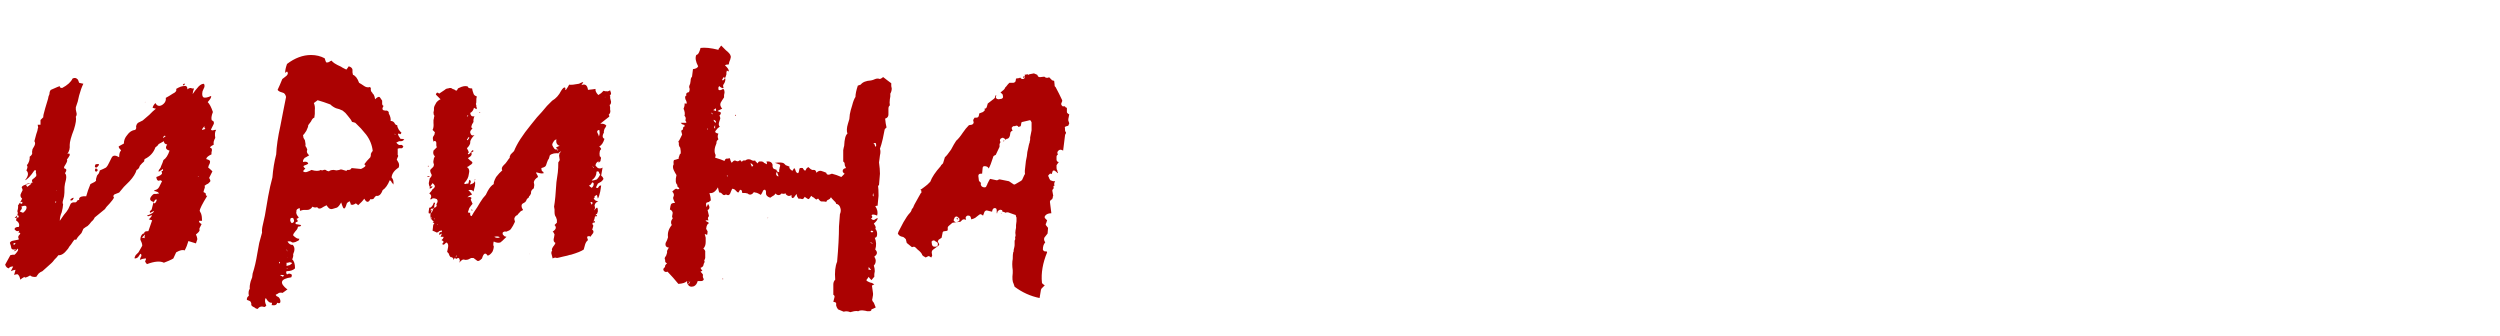 <?xml version="1.0" encoding="UTF-8"?> <svg xmlns="http://www.w3.org/2000/svg" width="350" height="47" viewBox="0 0 350 47" fill="none"><g clip-path="url(#clip0_6074_6)"><path d="M27.431 34.076L26.376 33.747C26.244 34.23 26.068 34.67 25.849 35.065C25.585 34.934 25.189 35.021 24.662 35.329L24.266 36.186C24.134 36.274 23.914 36.384 23.607 36.516C23.299 36.648 23.079 36.736 22.947 36.78C22.42 36.516 21.628 36.582 20.573 36.978C20.442 36.846 20.354 36.714 20.31 36.582C20.485 36.274 20.485 36.142 20.31 36.186L19.914 36.252L19.584 36.384L19.65 36.12L19.782 35.857C19.826 35.681 19.782 35.571 19.65 35.527L19.518 35.725L19.387 35.923C19.255 36.098 19.079 36.186 18.859 36.186C18.815 36.098 18.859 35.945 18.991 35.725L19.189 35.527L19.387 35.329C19.474 35.153 19.65 34.846 19.914 34.406C19.914 34.274 19.892 34.142 19.848 34.01L19.65 33.549C19.65 33.153 19.782 32.867 20.046 32.691H20.178V32.626C20.178 32.582 20.222 32.516 20.31 32.428C20.398 32.384 20.551 32.362 20.771 32.362C20.903 31.966 21.079 31.461 21.299 30.845L21.101 30.779L20.837 30.713C21.189 30.362 21.321 30.164 21.233 30.12L21.035 30.186L20.837 30.252C20.749 30.296 20.661 30.274 20.573 30.186L20.903 30.054L21.167 29.922C21.387 29.834 21.518 29.702 21.562 29.526L21.035 29.79C20.947 29.702 20.947 29.614 21.035 29.526L21.233 29.329L21.365 28.801L21.497 28.273C20.881 28.098 20.859 27.746 21.431 27.218L21.562 27.152C21.65 27.152 21.76 27.152 21.892 27.152C22.024 27.109 22.156 27.087 22.288 27.087L22.09 26.889L21.892 26.823C21.804 26.779 21.716 26.757 21.628 26.757C21.584 26.713 21.584 26.669 21.628 26.625C21.936 26.581 22.156 26.427 22.288 26.163L22.486 25.768L22.683 25.372C22.596 25.284 22.508 25.24 22.42 25.24L22.222 25.306C22.046 25.306 21.936 25.152 21.892 24.845V24.779C22.42 24.603 22.683 24.427 22.683 24.251L22.617 23.921H22.815V23.658L22.222 24.053C22.178 23.921 22.222 23.79 22.354 23.658L22.486 23.46L22.552 23.262L22.749 22.8L22.881 22.405C23.233 22.185 23.519 21.745 23.738 21.086C23.211 20.954 23.101 20.668 23.409 20.229C23.101 20.185 22.947 20.031 22.947 19.767C22.859 19.811 22.617 19.943 22.222 20.163L22.024 20.427L21.76 20.624C21.497 21.372 20.991 21.921 20.244 22.273C20.2 22.405 20.178 22.515 20.178 22.603C20.002 22.735 19.804 22.932 19.584 23.196L19.452 23.526C19.408 23.57 19.343 23.636 19.255 23.724L19.123 23.79C18.991 24.273 18.661 24.801 18.134 25.372L17.342 26.163L16.683 26.955C16.551 26.999 16.331 27.087 16.023 27.218C15.848 27.35 15.826 27.504 15.958 27.68C15.87 27.856 15.672 28.12 15.364 28.471C15.012 28.823 14.793 29.087 14.705 29.263L13.979 29.856L13.254 30.45C13.166 30.669 13.012 30.867 12.792 31.043L12.529 31.373L12.265 31.637C12.089 31.724 11.891 31.856 11.671 32.032L11.408 32.626C11.012 33.021 10.77 33.329 10.682 33.549H10.419L10.221 33.812L9.957 34.208C9.913 34.252 9.825 34.362 9.693 34.538C9.605 34.714 9.517 34.846 9.429 34.934C8.99 35.505 8.572 35.769 8.177 35.725L7.913 36.054L7.649 36.318C7.561 36.406 7.473 36.516 7.385 36.648L7.188 36.846L6.528 37.439L5.935 37.967C5.715 38.055 5.539 38.165 5.407 38.296L5.209 38.56L5.077 38.758C4.682 38.802 4.396 38.736 4.22 38.56C3.693 38.868 3.429 38.934 3.429 38.758L3.099 38.956L2.835 39.154C2.791 38.846 2.704 38.626 2.572 38.494C2.528 38.362 2.33 38.362 1.978 38.494C2.066 38.143 2.132 37.901 2.176 37.769L1.846 37.835L1.517 37.967L1.846 37.307C1.495 37.307 1.297 37.395 1.253 37.571C0.989 37.527 0.813 37.351 0.725 37.044C0.769 36.956 1.011 36.516 1.451 35.725L1.78 35.659H2.044L2.242 35.461L2.44 35.197C2.572 35.021 2.572 34.889 2.44 34.802C2.396 34.977 2.22 35.109 1.912 35.197L2.11 34.999L2.308 34.867C1.912 34.999 1.67 34.956 1.583 34.736L1.517 34.406L1.385 34.01C1.429 33.834 1.605 33.725 1.912 33.681L2.242 33.615L2.572 33.549L2.638 33.483C2.55 33.307 2.528 33.175 2.572 33.087L2.638 32.955L2.769 32.823C2.901 32.648 2.835 32.56 2.572 32.56L2.704 32.296C2.484 32.384 2.33 32.384 2.242 32.296C2.11 32.208 2.044 32.142 2.044 32.098C2.044 31.966 2.11 31.878 2.242 31.834C2.286 31.79 2.418 31.768 2.638 31.768C2.769 31.417 2.638 31.109 2.242 30.845L2.506 29.79C2.418 29.702 2.418 29.526 2.506 29.263C2.55 28.999 2.55 28.845 2.506 28.801C2.857 28.273 3.055 27.944 3.099 27.812C2.835 27.592 2.791 27.328 2.967 27.021L3.165 26.625C3.165 26.537 3.121 26.405 3.033 26.229C3.077 26.053 3.297 25.922 3.693 25.834L4.154 25.702C4.286 25.658 4.44 25.592 4.616 25.504C4.44 25.46 4.418 25.328 4.55 25.108L4.814 24.911L5.077 24.647V24.383L5.011 24.119C5.055 23.987 5.055 23.899 5.011 23.855C4.968 23.811 4.902 23.811 4.814 23.855C4.286 24.647 3.847 25.108 3.495 25.24C3.978 24.669 4.044 24.207 3.693 23.855C3.869 23.504 3.89 23.262 3.759 23.13C3.89 22.998 4 22.8 4.088 22.537L4.154 22.207V21.943C4.462 21.723 4.572 21.504 4.484 21.284L4.55 20.888C4.638 20.712 4.726 20.558 4.814 20.427C4.946 20.163 4.946 19.943 4.814 19.767L5.077 18.778C5.121 18.646 5.165 18.514 5.209 18.383C5.253 18.251 5.275 18.141 5.275 18.053C5.319 17.965 5.341 17.899 5.341 17.855L5.275 17.459H5.671V16.8L6.067 16.404C6.023 16.316 6.11 15.899 6.33 15.151L6.726 13.833L6.792 13.503L6.924 13.173C6.924 12.909 6.99 12.712 7.122 12.58C7.913 12.228 8.33 12.052 8.374 12.052V12.184L8.44 12.25C8.484 12.294 8.572 12.316 8.704 12.316C9.451 11.92 9.935 11.481 10.155 10.997C10.419 10.865 10.638 10.887 10.814 11.063C10.902 11.107 10.99 11.283 11.078 11.591L11.342 11.656L11.671 11.723C11.452 12.162 11.254 12.712 11.078 13.371L10.88 14.228L10.616 15.02V15.349L10.682 15.679C10.77 15.943 10.748 16.163 10.616 16.338C10.704 16.69 10.616 17.283 10.353 18.119C9.957 19.13 9.759 19.855 9.759 20.295C9.803 20.778 9.693 21.196 9.429 21.548C9.649 21.46 9.759 21.482 9.759 21.613V21.745L9.561 22.075L9.364 22.339C9.451 22.427 9.407 22.625 9.232 22.932L9.034 23.262C8.946 23.394 8.946 23.504 9.034 23.592C9.342 23.636 9.364 23.855 9.1 24.251C9.276 24.427 9.32 24.735 9.232 25.174L9.1 25.702L9.034 26.163C9.034 26.823 9.012 27.262 8.968 27.482L8.902 27.746L8.836 28.01C8.748 28.273 8.748 28.471 8.836 28.603L8.77 29.131L8.638 29.724C8.462 30.12 8.374 30.515 8.374 30.911C8.682 30.471 8.88 30.186 8.968 30.054L9.298 29.658L9.561 29.263L9.891 28.537C10.023 28.361 10.243 28.296 10.55 28.34C10.682 28.296 10.792 28.186 10.88 28.01H11.078V27.812C11.166 27.548 11.496 27.438 12.067 27.482L12.331 26.625L12.661 25.768L13.056 25.57C13.188 25.526 13.32 25.438 13.452 25.306C13.408 25.174 13.452 24.933 13.584 24.581L13.848 24.251L13.979 23.855L14.441 23.658L14.837 23.46C15.012 23.284 15.166 23.042 15.298 22.735L15.628 22.075C15.804 21.723 16.155 21.701 16.683 22.009C16.683 21.526 16.771 21.218 16.947 21.086L16.881 20.954L16.749 20.822C16.661 20.734 16.617 20.624 16.617 20.492C16.881 20.361 17.122 20.229 17.342 20.097C17.342 19.657 17.496 19.262 17.804 18.91C18.112 18.47 18.485 18.229 18.925 18.185C19.057 18.053 19.101 17.921 19.057 17.789V17.657L19.123 17.459C19.211 17.283 19.32 17.174 19.452 17.13L19.716 16.998L19.98 16.866L20.903 16.075C21.035 15.943 21.189 15.789 21.365 15.613C21.584 15.437 21.738 15.305 21.826 15.217L21.562 15.151L21.365 15.085C21.409 14.866 21.541 14.646 21.76 14.426C21.892 14.69 22.068 14.822 22.288 14.822C22.508 14.822 22.727 14.712 22.947 14.492C23.167 14.272 23.255 14.008 23.211 13.701L23.673 13.437L24.2 13.107C24.596 12.931 24.75 12.712 24.662 12.448C25.101 12.184 25.453 12.052 25.717 12.052C26.068 11.964 26.244 12.118 26.244 12.514C26.376 12.382 26.53 12.316 26.706 12.316L26.904 12.382H27.167L27.035 12.777L26.97 13.173L27.299 12.712L27.629 12.316C27.893 11.964 28.178 11.766 28.486 11.723C28.618 11.766 28.662 11.92 28.618 12.184L28.354 12.777C28.266 13.217 28.31 13.503 28.486 13.635C28.706 13.723 29.058 13.657 29.541 13.437C29.629 13.569 29.475 13.854 29.08 14.294C29.343 14.558 29.585 15.02 29.805 15.679C29.585 16.25 29.541 16.646 29.673 16.866C29.893 16.91 29.981 17.064 29.937 17.327L29.541 18.119C29.541 18.207 29.629 18.251 29.805 18.251L30.069 18.185H30.267C30.091 18.404 30.047 18.778 30.135 19.306C29.915 19.701 29.849 20.009 29.937 20.229L29.739 20.361L29.607 20.427C29.475 20.515 29.409 20.602 29.409 20.69C29.585 20.69 29.673 20.8 29.673 21.02L29.607 21.35V21.613L29.343 21.745L29.146 21.877C28.97 22.009 28.882 22.141 28.882 22.273C29.234 22.361 29.409 22.471 29.409 22.603C29.409 22.735 29.387 22.844 29.343 22.932L29.212 23.196L29.146 23.46C29.234 23.504 29.431 23.68 29.739 23.987L29.277 24.911C29.453 25.174 29.497 25.35 29.409 25.438L29.146 25.702L28.882 25.834L28.618 26.032C28.706 26.076 28.706 26.207 28.618 26.427L28.552 26.625L28.486 26.889C28.706 26.977 28.816 27.065 28.816 27.152V27.284C28.816 27.372 28.882 27.416 29.014 27.416C28.31 28.559 27.959 29.263 27.959 29.526L28.025 29.658L28.157 29.922C28.244 30.186 28.288 30.515 28.288 30.911H27.893C27.805 31.043 27.915 31.197 28.223 31.373L27.959 31.9L27.893 32.098L27.959 32.164C27.959 32.34 27.783 32.56 27.431 32.823L27.563 33.153L27.629 33.483L27.431 34.076ZM2.967 28.933C3.143 29.065 3.077 29.285 2.769 29.592C2.813 29.636 2.967 29.702 3.231 29.79C3.627 29.482 3.781 29.197 3.693 28.933C3.649 28.757 3.407 28.757 2.967 28.933ZM13.386 22.998C13.21 23.306 13.254 23.46 13.518 23.46C13.781 23.24 13.891 23.086 13.848 22.998C13.803 22.954 13.65 22.954 13.386 22.998ZM3.693 25.966L3.825 26.163C3.869 26.119 4.066 25.966 4.418 25.702C4.154 25.614 3.869 25.658 3.561 25.834L3.693 25.966ZM21.958 27.944C21.782 27.9 21.672 27.966 21.628 28.142C21.497 28.273 21.475 28.383 21.562 28.471C21.738 28.471 21.87 28.296 21.958 27.944ZM13.518 23.658L13.452 23.526C13.232 23.746 13.232 23.921 13.452 24.053C13.672 23.921 13.738 23.811 13.65 23.724L13.518 23.658ZM2.374 30.45H2.572C2.66 30.274 2.616 30.164 2.44 30.12L2.242 30.318L2.044 30.515H2.242L2.374 30.45ZM3.165 28.273H2.901L2.769 28.405L2.835 28.471L3.099 28.537V28.405L3.165 28.273ZM9.891 27.878C9.847 27.966 9.847 28.032 9.891 28.076C9.979 28.076 10.067 28.054 10.155 28.01C10.287 27.834 10.331 27.724 10.287 27.68C10.199 27.68 10.067 27.746 9.891 27.878ZM28.618 17.855V17.657C28.354 17.965 28.244 18.141 28.288 18.185L28.552 18.119L28.75 18.053L28.618 17.855ZM20.046 33.285L20.244 33.351V33.087L20.31 32.823L20.046 33.087L19.848 33.285H20.046ZM1.846 34.142C1.934 34.318 2.022 34.318 2.11 34.142C2.198 34.054 2.198 34.01 2.11 34.01C2.022 34.01 1.934 34.054 1.846 34.142ZM22.815 19.174L22.881 19.306L23.211 19.042C23.079 18.998 22.991 18.998 22.947 19.042V19.108L22.815 19.174ZM25.915 11.723H25.783L25.585 11.788C25.673 11.832 25.673 11.898 25.585 11.986C25.761 11.942 25.871 11.854 25.915 11.723ZM15.958 27.152L15.628 27.35C15.672 27.174 15.738 27.087 15.826 27.087L15.958 27.152ZM7.715 28.273L7.781 28.405C7.869 28.317 7.891 28.252 7.847 28.208H7.781C7.781 28.208 7.759 28.23 7.715 28.273ZM27.695 24.779L27.827 24.713C27.783 24.669 27.739 24.669 27.695 24.713C27.739 24.713 27.739 24.735 27.695 24.779ZM20.244 14.36L20.442 14.228C20.354 14.316 20.288 14.36 20.244 14.36ZM7.913 26.691L7.847 26.625V26.691H7.913ZM34.643 41.593L34.709 41.528L34.841 41.396C34.753 41 34.797 40.67 34.973 40.407C34.929 40.187 34.973 39.835 35.105 39.352L35.303 38.824L35.369 38.296C35.633 37.505 35.852 36.56 36.028 35.461L36.292 34.01L36.688 32.56C36.644 32.296 36.688 31.9 36.819 31.373L36.951 30.779L37.083 30.186L37.545 27.482C37.721 26.515 37.919 25.636 38.138 24.845C38.226 23.702 38.402 22.625 38.666 21.613C38.71 20.515 38.908 19.174 39.259 17.591L39.655 15.547L40.05 13.569C39.963 13.217 39.809 13.019 39.589 12.975L39.193 12.844C39.017 12.755 38.908 12.668 38.864 12.58L39.193 11.854L39.523 11.063L39.787 10.865L40.117 10.601C40.336 10.382 40.358 10.184 40.182 10.008C40.138 10.052 40.05 10.118 39.919 10.206C39.919 9.854 40.007 9.437 40.182 8.953C41.281 8.118 42.402 7.7 43.545 7.7C44.249 7.7 44.886 7.854 45.458 8.162C45.546 8.513 45.633 8.711 45.721 8.755C45.809 8.755 45.919 8.733 46.051 8.689L46.249 8.557L46.447 8.491C46.535 8.711 46.974 8.997 47.766 9.349C47.809 9.393 47.919 9.459 48.095 9.546L48.491 9.744L48.689 9.481L48.821 9.283C49.128 9.371 49.304 9.524 49.348 9.744V10.14L49.414 10.47C49.766 10.601 50.051 10.975 50.271 11.591L50.601 11.788L50.997 12.052C51.26 12.228 51.524 12.272 51.788 12.184L51.92 12.316C51.876 12.624 51.942 12.844 52.118 12.975L52.184 13.107L52.315 13.239C52.403 13.371 52.469 13.591 52.513 13.899C52.777 13.635 52.975 13.525 53.107 13.569C53.151 13.569 53.283 13.745 53.502 14.096V14.492C53.502 14.668 53.568 14.778 53.7 14.822L53.634 14.954L53.568 15.085C53.524 15.217 53.546 15.327 53.634 15.415L53.898 15.481H54.162C54.382 15.569 54.469 15.701 54.425 15.877C54.645 16.272 54.733 16.624 54.689 16.932C54.909 16.932 55.085 17.02 55.217 17.195C55.305 17.415 55.437 17.525 55.612 17.525C55.612 17.701 55.678 17.899 55.81 18.119L56.008 18.383L56.206 18.58C56.118 18.756 56.052 18.822 56.008 18.778L55.876 18.712H55.744C55.7 18.756 55.722 18.866 55.81 19.042L55.942 19.24L56.074 19.438C56.294 19.438 56.47 19.459 56.602 19.503C56.47 19.679 56.316 19.767 56.14 19.767H55.876L55.481 19.965C55.7 20.229 55.876 20.339 56.008 20.295H56.272L56.47 20.492C56.382 20.712 56.272 20.8 56.14 20.756H55.876L55.678 20.822V21.68C55.766 21.767 55.766 21.877 55.678 22.009L55.547 22.339C55.634 22.471 55.722 22.625 55.81 22.8C55.898 23.02 55.898 23.24 55.81 23.46C55.195 23.855 54.865 24.317 54.821 24.845C55.041 25.064 55.129 25.394 55.085 25.834C54.953 25.658 54.865 25.548 54.821 25.504L54.755 25.372C54.667 25.284 54.601 25.24 54.557 25.24C54.294 25.9 53.964 26.361 53.568 26.625C53.349 27.24 53.041 27.504 52.645 27.416L52.447 27.614L52.315 27.812C52.184 27.9 52.03 27.922 51.854 27.878C51.59 28.405 51.304 28.383 50.997 27.812C50.821 28.076 50.535 28.383 50.139 28.735L50.008 28.603L49.81 28.471C49.502 28.691 49.26 28.735 49.084 28.603V28.471L49.018 28.34C49.018 28.252 48.996 28.208 48.953 28.208C48.953 28.164 48.931 28.164 48.886 28.208C48.711 28.296 48.601 28.383 48.557 28.471L48.425 28.867C48.293 29.219 48.161 29.285 48.029 29.065L47.897 28.735L47.766 28.34C47.546 28.735 47.348 28.977 47.172 29.065C46.645 29.241 46.359 29.307 46.315 29.263C46.139 29.263 45.941 29.087 45.721 28.735L45.326 28.933L44.996 29.131C44.732 29.263 44.535 29.219 44.403 28.999C44.183 29.087 43.963 29.065 43.743 28.933C43.567 29.241 43.304 29.395 42.952 29.395H42.49C42.358 29.395 42.205 29.439 42.029 29.526C41.985 29.439 41.963 29.307 41.963 29.131C41.611 29.219 41.457 29.372 41.501 29.592C41.413 29.812 41.523 30.098 41.831 30.45C41.743 30.538 41.633 30.603 41.501 30.647C41.677 30.823 41.721 30.955 41.633 31.043L41.435 31.109C41.347 31.197 41.347 31.285 41.435 31.373C41.479 31.373 41.721 31.417 42.161 31.505C42.117 31.637 42.051 31.702 41.963 31.702H41.831L41.699 31.768C41.699 31.944 41.589 32.142 41.369 32.362L41.172 32.626C41.084 32.714 41.04 32.823 41.04 32.955C41.391 33.307 41.677 33.461 41.897 33.417C41.897 33.593 41.809 33.703 41.633 33.747L41.369 33.878L41.106 33.944H40.908L40.71 33.812C40.534 33.769 40.38 33.769 40.248 33.812C40.468 34.164 40.71 34.318 40.974 34.274C41.281 34.582 41.303 35.021 41.04 35.593C41.084 35.769 41.04 36.011 40.908 36.318C41.172 36.538 41.303 36.956 41.303 37.571C41.04 37.835 40.644 37.967 40.117 37.967C40.029 38.099 40.05 38.252 40.182 38.428C40.358 38.296 40.534 38.275 40.71 38.362C40.886 38.406 40.908 38.56 40.776 38.824C39.237 39.044 39.061 39.615 40.248 40.538L40.117 40.604C40.072 40.648 39.985 40.714 39.853 40.802C39.765 40.846 39.677 40.912 39.589 41C39.413 40.956 39.237 40.956 39.061 41L38.864 41.132L38.6 41.264C38.6 41.308 38.644 41.374 38.732 41.462L38.864 41.528L38.995 41.593C39.171 41.769 39.259 41.967 39.259 42.187C39.259 42.451 39.105 42.517 38.798 42.385C38.754 42.693 38.49 42.802 38.006 42.714L38.072 42.583V42.385C37.765 42.429 37.479 42.209 37.215 41.725C37.039 41.945 37.061 42.297 37.281 42.78C37.237 42.824 37.193 42.868 37.149 42.912C37.105 42.956 37.061 42.978 37.017 42.978L36.688 42.912C36.424 42.912 36.226 43.022 36.094 43.242C35.918 43.242 35.764 43.176 35.633 43.044L35.369 42.912L35.171 42.714C35.215 42.539 35.171 42.363 35.039 42.187C34.995 42.143 34.841 42.077 34.578 41.989C34.533 41.901 34.556 41.769 34.643 41.593ZM43.15 22.932L42.886 23.064L42.556 23.196C42.424 23.284 42.49 23.416 42.754 23.592L42.556 23.79C42.512 23.834 42.49 23.855 42.49 23.855C42.49 23.943 42.468 23.987 42.424 23.987C42.6 24.119 42.798 24.141 43.018 24.053L43.347 23.921L43.611 23.79C44.183 23.965 44.622 23.965 44.93 23.79C44.974 23.834 45.04 23.855 45.128 23.855C45.304 23.768 45.458 23.746 45.59 23.79L45.787 23.921L46.051 23.987C46.183 23.855 46.403 23.79 46.711 23.79L47.106 23.855L47.502 23.79C47.634 23.702 47.809 23.702 48.029 23.79L48.491 23.921L48.623 23.79H48.886C49.062 23.746 49.172 23.658 49.216 23.526L49.876 23.592L50.535 23.658L50.799 23.526L50.997 23.394C51.216 23.262 51.216 23.13 50.997 22.998C51.216 22.691 51.502 22.361 51.854 22.009L51.92 21.745V21.548C52.008 21.328 52.096 21.196 52.184 21.152C52.096 20.317 51.788 19.547 51.26 18.844L50.535 17.987L49.744 17.195L49.546 17.13L49.282 17.064C49.194 16.844 48.996 16.558 48.689 16.206L48.359 15.811L47.963 15.481L47.502 15.283L47.04 15.151C46.733 15.02 46.469 14.844 46.249 14.624L45.326 14.294L44.468 14.03L44.205 14.228L43.941 14.426C44.073 14.734 44.117 15.063 44.073 15.415V15.943L44.007 16.47C43.831 16.514 43.677 16.69 43.545 16.998L43.347 17.262L43.15 17.525C43.15 17.657 43.128 17.767 43.084 17.855L42.886 18.317C42.666 18.668 42.512 18.866 42.424 18.91L42.49 19.306L42.688 19.635C42.776 20.031 42.798 20.295 42.754 20.427C42.886 20.602 42.974 20.778 43.018 20.954C42.886 21.218 42.974 21.482 43.282 21.745C43.194 21.789 43.084 21.855 42.952 21.943C42.82 22.031 42.732 22.075 42.688 22.075C42.468 22.295 42.38 22.493 42.424 22.669C42.864 22.581 43.106 22.669 43.15 22.932ZM40.644 30.713C40.6 30.889 40.666 31.065 40.842 31.241C41.194 31.153 41.259 30.911 41.04 30.515C40.776 30.471 40.644 30.538 40.644 30.713ZM40.512 36.714L40.314 36.78H40.117V37.241L40.314 37.175L40.578 37.109C40.622 37.066 40.732 36.978 40.908 36.846C40.82 36.758 40.688 36.714 40.512 36.714ZM39.523 38.494H39.259C39.215 38.538 39.259 38.582 39.391 38.626L39.523 38.692L39.589 38.758L39.787 38.56L39.523 38.494ZM40.314 35.263C40.226 35.043 40.138 34.934 40.05 34.934C40.182 35.065 40.27 35.175 40.314 35.263ZM39.193 36.912V36.648C39.017 36.692 39.017 36.78 39.193 36.912ZM55.217 18.778L55.349 18.844C55.393 18.844 55.371 18.8 55.283 18.712C55.283 18.756 55.261 18.778 55.217 18.778ZM40.117 37.571L40.248 37.637C40.248 37.593 40.226 37.549 40.182 37.505C40.182 37.549 40.16 37.571 40.117 37.571ZM40.182 36.054L40.248 36.12C40.248 36.077 40.226 36.054 40.182 36.054ZM61.677 13.899L61.018 13.239C61.106 12.931 61.26 12.887 61.48 13.107L61.875 12.844L62.271 12.58C62.403 12.448 62.557 12.382 62.733 12.382C62.952 12.294 63.128 12.294 63.26 12.382C63.348 12.47 63.458 12.514 63.59 12.514L63.656 12.58C63.7 12.624 63.744 12.646 63.788 12.646C63.875 12.734 63.963 12.69 64.051 12.514L64.117 12.382L64.249 12.316C64.777 12.052 65.194 11.986 65.502 12.118C65.502 12.294 65.7 12.382 66.095 12.382L66.161 12.712L66.293 13.107C66.337 13.283 66.491 13.415 66.755 13.503L66.689 13.833V14.096C66.689 14.36 66.667 14.514 66.623 14.558L66.689 14.756V14.954C66.777 15.085 66.777 15.195 66.689 15.283L66.359 15.085C66.271 15.437 66.095 15.679 65.832 15.811C65.876 16.206 66.073 16.36 66.425 16.272C66.293 16.58 66.249 16.844 66.293 17.064C65.942 17.591 65.898 17.899 66.161 17.987C65.898 18.207 65.788 18.404 65.832 18.58C65.92 18.932 66.117 19.042 66.425 18.91C66.073 19.262 65.876 19.569 65.832 19.833V20.031L65.766 20.229C65.722 20.361 65.59 20.537 65.37 20.756C65.546 21.064 65.634 21.262 65.634 21.35L65.568 21.416C65.48 21.46 65.48 21.526 65.568 21.613C65.744 21.526 65.854 21.438 65.898 21.35L66.029 21.152L66.161 21.02C66.381 21.108 66.315 21.218 65.963 21.35C66.139 21.613 65.986 21.877 65.502 22.141L65.7 22.339L65.832 22.471C65.963 22.515 66.073 22.625 66.161 22.8C66.029 22.976 65.942 23.064 65.898 23.064L65.7 23.196L65.634 23.262L65.37 23.394C65.678 23.57 65.766 23.899 65.634 24.383C65.59 24.823 65.392 25.218 65.04 25.57C64.953 25.702 64.996 25.768 65.172 25.768L65.37 25.702H65.568L65.7 25.174C65.963 25.262 65.986 25.482 65.766 25.834C66.205 25.746 66.447 25.57 66.491 25.306C66.535 25.482 66.535 25.724 66.491 26.032L66.293 26.823C66.161 26.603 65.92 26.537 65.568 26.625C65.7 26.713 65.876 26.911 66.095 27.218C65.788 27.35 65.568 27.482 65.436 27.614C65.7 27.57 65.854 27.57 65.898 27.614C66.029 27.658 66.029 27.768 65.898 27.944L66.161 28.537C66.029 28.669 65.876 28.867 65.7 29.131L65.502 29.724C65.546 29.768 65.656 29.79 65.832 29.79C65.788 30.098 65.854 30.252 66.029 30.252C66.161 29.988 66.425 29.57 66.821 28.999L67.216 28.34L67.612 27.746L68.008 27.284L68.272 26.757C68.535 26.273 68.821 25.944 69.129 25.768C69.085 25.592 69.195 25.262 69.458 24.779C69.766 24.383 70.052 24.075 70.316 23.855C70.184 23.636 70.25 23.394 70.513 23.13L70.777 22.866L70.975 22.603C71.151 22.339 71.283 22.163 71.371 22.075C71.327 21.987 71.371 21.833 71.502 21.613L71.766 21.35L71.964 21.152C72.36 20.141 73.151 18.91 74.338 17.459C74.953 16.668 75.459 16.075 75.855 15.679L76.58 14.822L77.305 14.096C77.833 13.789 78.25 13.327 78.558 12.712C78.778 12.36 78.954 12.206 79.086 12.25L79.152 12.316V12.448C79.108 12.492 79.108 12.536 79.152 12.58C79.196 12.58 79.24 12.558 79.284 12.514C79.459 12.25 79.591 12.03 79.679 11.854C79.943 11.898 80.404 11.854 81.064 11.723L81.196 11.656L81.328 11.591C81.504 11.503 81.613 11.481 81.657 11.525L81.525 11.723L81.394 11.92C81.921 11.7 82.229 11.92 82.317 12.58L82.91 12.514L83.372 12.448C83.328 12.712 83.46 12.997 83.767 13.305L84.163 13.041L84.493 12.712L84.757 12.777H84.954C85.042 12.822 85.196 12.777 85.416 12.646L85.548 13.041C85.548 13.173 85.482 13.305 85.35 13.437C85.438 13.437 85.46 13.525 85.416 13.701L85.482 13.964L85.548 14.228C85.548 14.492 85.482 14.646 85.35 14.69L85.416 15.02V15.349C85.504 15.613 85.438 15.855 85.218 16.075C85.306 16.163 85.328 16.25 85.284 16.338L84.691 16.8L84.361 17.064L84.031 17.327C84.427 17.283 84.713 17.371 84.888 17.591L84.757 17.855L84.625 18.053C84.537 18.317 84.515 18.47 84.559 18.514C84.295 18.998 84.317 19.306 84.625 19.438C84.449 20.009 84.207 20.361 83.899 20.492C84.075 20.668 84.163 20.8 84.163 20.888L84.031 21.02L83.965 21.218C83.921 21.394 83.921 21.613 83.965 21.877C84.141 21.965 84.185 22.119 84.097 22.339C84.097 22.559 84.009 22.691 83.833 22.735C83.789 22.779 83.767 22.735 83.767 22.603H83.899V22.537C83.548 22.669 83.372 22.888 83.372 23.196L83.57 23.394L83.701 23.526C83.965 23.614 84.185 23.592 84.361 23.46C84.317 23.636 84.251 24.009 84.163 24.581L84.361 24.779L84.493 25.042L84.361 25.24L84.163 25.438C84.031 25.526 83.877 25.614 83.701 25.702L83.438 26.229C83.57 26.361 83.68 26.361 83.767 26.229L83.899 26.032C83.943 25.988 84.031 25.966 84.163 25.966L84.097 26.427L84.031 26.823C83.943 27.262 83.833 27.592 83.701 27.812L83.57 27.284C83.394 27.372 83.284 27.438 83.24 27.482V27.68L83.108 27.812L83.372 28.076L83.57 28.142L83.767 28.208C83.504 28.252 83.328 28.427 83.24 28.735L83.306 29.131L83.174 29.46C83.394 29.197 83.526 29.065 83.57 29.065C83.657 29.065 83.701 29.241 83.701 29.592L83.57 29.988V30.252C83.482 30.296 83.416 30.318 83.372 30.318C83.328 30.274 83.328 30.208 83.372 30.12H83.57V29.922C83.394 30.01 83.284 30.23 83.24 30.581L83.108 30.977C83.02 31.153 82.954 31.285 82.91 31.373C83.042 31.461 83.086 31.57 83.042 31.702L82.91 32.164C83.086 32.252 83.13 32.406 83.042 32.626L82.844 32.889L82.647 33.153C82.558 33.021 82.405 33.021 82.185 33.153L82.251 33.417L82.317 33.615C82.141 33.747 82.009 33.944 81.921 34.208L81.723 34.934C81.416 35.153 80.822 35.395 79.943 35.659C79.855 35.659 79.679 35.703 79.415 35.791C79.196 35.835 78.998 35.879 78.822 35.923L78.294 36.054L77.965 36.12C77.789 36.032 77.591 36.054 77.371 36.186L77.305 35.923L77.239 35.659C77.151 35.439 77.173 35.241 77.305 35.065C77.217 34.977 77.261 34.802 77.437 34.538L77.635 34.274L77.767 34.01C77.503 33.878 77.437 33.615 77.569 33.219L77.635 32.823C77.547 32.604 77.459 32.472 77.371 32.428C77.855 32.12 77.943 31.812 77.635 31.505L77.833 31.307L77.965 31.175V30.779L77.833 30.384C77.701 30.252 77.635 30.01 77.635 29.658V29.329L77.569 28.933C77.701 28.186 77.811 27.043 77.899 25.504L78.097 24.119C78.141 23.724 78.162 23.262 78.162 22.735L78.294 22.537L78.36 22.405L78.294 21.943C78.25 21.811 78.272 21.657 78.36 21.482C77.745 21.394 77.283 21.482 76.976 21.745L76.844 22.207C76.756 22.295 76.668 22.471 76.58 22.735L76.448 23.13C76.404 23.306 76.184 23.438 75.789 23.526C75.789 23.746 75.833 23.899 75.921 23.987L76.052 24.053L76.118 24.251C75.942 24.295 75.767 24.295 75.591 24.251L75.327 24.185L75.063 24.119C75.063 24.251 75.107 24.361 75.195 24.449L75.261 24.581L75.327 24.779C74.975 24.998 74.778 25.24 74.734 25.504L74.8 25.9L74.734 26.361C74.47 26.537 74.338 26.735 74.338 26.955C74.382 26.999 74.338 27.131 74.206 27.35L74.074 27.482L74.008 27.68C73.832 27.768 73.722 27.9 73.679 28.076L73.547 28.273L73.349 28.405C73.129 28.493 73.019 28.625 73.019 28.801C73.019 29.021 73.085 29.197 73.217 29.329L73.151 29.46C73.107 29.504 73.041 29.526 72.953 29.526C72.602 29.878 72.426 30.076 72.426 30.12C72.25 30.164 72.118 30.296 72.03 30.515C71.986 30.603 72.008 30.779 72.096 31.043C71.92 31.439 71.722 31.79 71.502 32.098C71.371 32.23 71.217 32.318 71.041 32.362C70.997 32.406 70.931 32.428 70.843 32.428C70.667 32.384 70.513 32.428 70.382 32.56C70.338 32.736 70.382 32.867 70.513 32.955L70.645 33.087L70.909 33.153C70.425 33.637 70.14 33.9 70.052 33.944C69.788 34.032 69.48 33.988 69.129 33.812C69.085 33.9 69.063 34.032 69.063 34.208V34.34L69.129 34.472C69.129 34.736 69.063 34.999 68.931 35.263C68.711 35.571 68.491 35.747 68.272 35.791C67.964 35.307 67.7 35.439 67.48 36.186C67.172 36.494 66.953 36.604 66.821 36.516L66.557 36.318L66.293 36.12H65.963C65.788 36.208 65.656 36.274 65.568 36.318C65.48 36.362 65.326 36.384 65.106 36.384C64.843 36.252 64.579 36.384 64.315 36.78L64.381 36.45L64.315 36.252C64.271 36.077 64.117 36.077 63.853 36.252C63.722 36.164 63.678 36.054 63.722 35.923H63.919V35.725L63.788 35.923L63.656 36.12C63.612 36.208 63.546 36.296 63.458 36.384V36.186L63.26 35.989C63.172 36.077 63.062 36.011 62.93 35.791L62.798 35.461L62.666 35.329L62.601 35.263L62.733 34.604C62.776 34.34 62.733 34.142 62.601 34.01C62.557 33.922 62.469 33.944 62.337 34.076L62.205 34.208L62.007 34.274C61.963 34.23 61.941 34.164 61.941 34.076L62.073 33.944C62.161 33.856 62.073 33.747 61.809 33.615L61.941 33.483L62.007 33.417C62.095 33.285 62.117 33.197 62.073 33.153H61.677C61.721 33.021 61.787 32.867 61.875 32.691C61.699 32.779 61.568 32.845 61.48 32.889C61.48 32.626 61.545 32.494 61.677 32.494H61.809C61.853 32.45 61.875 32.384 61.875 32.296C61.831 32.252 61.699 32.274 61.48 32.362L61.348 32.494L61.15 32.56L60.886 32.428L60.556 32.296L60.622 31.768C60.622 31.549 60.688 31.373 60.82 31.241C60.732 31.241 60.644 31.197 60.556 31.109H60.688V30.977C60.161 30.625 60.117 30.032 60.556 29.197L60.82 29.065L61.018 28.999C61.15 28.867 61.172 28.735 61.084 28.603C61.304 28.296 61.326 28.054 61.15 27.878C60.842 27.746 60.622 27.724 60.49 27.812L60.425 27.878C60.337 27.922 60.271 27.922 60.227 27.878C60.447 27.526 60.403 27.262 60.095 27.087C60.315 26.867 60.468 26.669 60.556 26.493C60.776 26.361 60.886 26.207 60.886 26.032C60.798 25.856 60.688 25.724 60.556 25.636C60.468 25.768 60.337 25.966 60.161 26.229C60.073 25.966 60.029 25.768 60.029 25.636L60.095 25.306L60.161 24.977C60.381 24.757 60.468 24.581 60.425 24.449L60.293 24.185L60.227 23.921C60.227 23.79 60.293 23.68 60.425 23.592L60.622 23.394C60.71 23.306 60.754 23.174 60.754 22.998C60.666 22.822 60.644 22.647 60.688 22.471L60.754 22.141L60.886 21.877C60.666 21.701 60.6 21.438 60.688 21.086L60.952 20.822L61.15 20.624L61.084 20.361V19.965C60.996 19.701 60.864 19.657 60.688 19.833C60.6 19.569 60.578 19.35 60.622 19.174L60.82 18.844L60.886 18.514L60.754 18.383L60.556 18.185C60.688 17.965 60.732 17.635 60.688 17.195C60.688 17.064 60.688 16.932 60.688 16.8C60.732 16.668 60.754 16.558 60.754 16.47C60.798 16.338 60.82 16.25 60.82 16.206C60.732 16.119 60.688 15.965 60.688 15.745L60.754 15.415V15.151C60.754 14.976 60.864 14.712 61.084 14.36C61.26 14.14 61.458 13.986 61.677 13.899ZM60.82 28.669C60.952 28.493 60.93 28.383 60.754 28.34C60.666 28.603 60.556 28.801 60.425 28.933C60.293 29.065 60.183 29.109 60.095 29.065C60.007 29.548 59.985 29.812 60.029 29.856C60.073 29.9 60.161 29.9 60.293 29.856C60.468 29.724 60.578 29.548 60.622 29.329C60.754 29.109 60.82 28.889 60.82 28.669ZM77.371 20.031L77.305 20.295L77.437 20.558L77.569 20.756C77.657 20.932 77.833 20.976 78.097 20.888L77.833 20.69C77.921 20.602 77.987 20.558 78.031 20.558L78.162 20.492L78.36 20.427C77.965 20.295 77.811 19.987 77.899 19.503C77.679 19.591 77.547 19.701 77.503 19.833L77.371 20.031ZM83.372 25.174L83.57 25.108L83.833 24.779L84.031 24.449L83.899 24.251L83.833 24.053C83.701 23.965 83.592 23.965 83.504 24.053C83.504 24.537 83.284 24.933 82.844 25.24C82.888 25.284 82.998 25.284 83.174 25.24L83.372 25.174ZM82.647 26.163L82.844 26.295C83.064 26.119 83.152 25.9 83.108 25.636C82.976 25.504 82.888 25.504 82.844 25.636L82.712 25.834C82.624 25.922 82.537 25.966 82.449 25.966L82.647 26.163ZM83.636 18.58L83.767 18.844C83.811 18.932 83.833 19.02 83.833 19.108C83.965 18.888 83.987 18.58 83.899 18.185C83.636 18.229 83.548 18.36 83.636 18.58ZM69.986 33.219C69.81 33.087 69.546 33.065 69.195 33.153C69.458 33.329 69.722 33.351 69.986 33.219ZM60.161 26.295V26.427L60.293 26.361L60.425 26.295C60.513 26.207 60.556 26.141 60.556 26.098H60.161V26.295ZM82.778 28.537L82.844 28.669L82.976 28.405L82.844 28.273L82.647 28.34L82.778 28.537ZM65.502 19.372L65.37 19.503C65.37 19.591 65.392 19.635 65.436 19.635L65.568 19.503L65.7 19.306C65.7 19.174 65.634 19.174 65.502 19.306V19.372ZM83.306 30.911L83.24 31.175H82.844L83.042 31.043L83.306 30.911ZM78.558 21.152L78.097 21.482C78.272 21.526 78.426 21.416 78.558 21.152ZM83.174 23.526L82.91 23.196C82.998 23.416 83.086 23.526 83.174 23.526ZM59.765 24.713C59.809 24.757 59.941 24.779 60.161 24.779C60.117 24.647 59.985 24.625 59.765 24.713ZM60.293 29.329L60.425 29.197L60.556 29.263L60.425 29.395C60.337 29.482 60.293 29.504 60.293 29.46V29.329ZM60.359 30.384L60.293 30.713C60.425 30.581 60.447 30.471 60.359 30.384ZM66.029 29.46L65.963 29.329C66.139 29.329 66.183 29.395 66.095 29.526L66.029 29.46ZM65.37 16.338L65.568 16.206C65.436 16.119 65.37 16.163 65.37 16.338ZM59.963 23.328H60.029L59.963 23.196C59.919 23.196 59.897 23.218 59.897 23.262C59.897 23.306 59.919 23.328 59.963 23.328ZM78.097 20.888L78.031 21.152C78.162 21.02 78.184 20.932 78.097 20.888ZM67.085 15.811V15.745L67.216 15.679C67.26 15.723 67.216 15.767 67.085 15.811ZM60.82 30.581H60.754C60.754 30.669 60.776 30.713 60.82 30.713V30.581ZM61.216 31.505C61.26 31.505 61.282 31.461 61.282 31.373C61.238 31.373 61.216 31.417 61.216 31.505ZM66.491 25.108H66.557L66.491 25.24C66.403 25.24 66.403 25.196 66.491 25.108ZM84.757 13.569H84.691V13.635L84.757 13.569ZM93.455 38.033C93.235 38.121 93.059 38.077 92.927 37.901C92.796 37.725 92.862 37.549 93.125 37.373C93.037 37.285 93.125 37.109 93.389 36.846C93.169 36.802 93.081 36.648 93.125 36.384C93.037 36.252 93.037 36.12 93.125 35.989L93.257 35.791L93.323 35.593L93.389 35.395V35.131C93.477 34.911 93.565 34.758 93.653 34.67C93.257 34.626 93.103 34.406 93.191 34.01L93.389 33.615L93.521 33.219C93.433 32.604 93.609 32.032 94.049 31.505C93.873 31.197 93.917 30.889 94.18 30.581C94.092 30.406 94.07 30.274 94.114 30.186L94.18 29.79C94.136 29.57 94.004 29.416 93.785 29.329L93.851 28.933L93.917 28.669C93.961 28.493 94.158 28.405 94.51 28.405C94.422 28.273 94.334 28.076 94.246 27.812V27.614L94.312 27.482C94.4 27.262 94.334 27.043 94.114 26.823C94.422 26.515 94.62 26.383 94.708 26.427L94.84 26.493C94.972 26.493 95.06 26.471 95.103 26.427C95.103 26.383 95.082 26.339 95.038 26.295L94.906 26.163C94.818 26.119 94.796 26.032 94.84 25.9C94.576 25.68 94.532 25.218 94.708 24.515L94.51 24.185L94.312 23.79C94.18 23.482 94.18 23.218 94.312 22.998C94.268 22.691 94.29 22.493 94.378 22.405L94.642 22.339L95.038 22.207C94.994 22.119 95.016 21.987 95.103 21.811L95.169 21.613L95.301 21.482V21.152L95.235 20.69C95.147 20.602 95.082 20.471 95.038 20.295V20.031L94.972 19.767C95.06 19.723 95.147 19.591 95.235 19.372L95.367 19.108L95.499 18.844L95.433 18.58L95.367 18.317L95.433 18.251C95.477 18.207 95.521 18.185 95.565 18.185L95.631 17.987C95.631 17.811 95.697 17.723 95.829 17.723C95.873 17.547 95.829 17.459 95.697 17.459L95.499 17.393L95.301 17.195H96.027C96.115 17.152 96.115 17.086 96.027 16.998L95.961 16.866V16.8C96.049 16.58 96.005 16.382 95.829 16.206C95.917 15.943 95.873 15.613 95.697 15.217C95.829 14.91 95.873 14.668 95.829 14.492H96.159L96.093 14.162L95.961 13.899C95.873 13.591 95.917 13.415 96.093 13.371C96.005 13.107 96.115 12.953 96.422 12.909C96.51 12.822 96.554 12.668 96.554 12.448L96.488 12.25V12.052L96.62 11.723L96.686 11.327C96.686 11.063 96.752 10.865 96.884 10.733L96.95 10.206L97.016 9.678C97.411 9.634 97.653 9.502 97.741 9.283C97.389 8.623 97.302 8.096 97.477 7.7C97.653 7.656 97.785 7.524 97.873 7.304L98.005 6.975L98.071 6.711C98.686 6.623 99.522 6.711 100.577 6.975L100.643 6.777L100.774 6.645C100.818 6.557 100.884 6.469 100.972 6.381L101.302 6.711L101.632 7.041C102.027 7.348 102.247 7.612 102.291 7.832C102.335 7.92 102.313 8.096 102.225 8.36L102.093 8.689L102.027 9.019C101.763 9.019 101.588 9.063 101.5 9.151C101.895 9.502 102.071 9.788 102.027 10.008L101.895 9.942L101.763 9.876L101.698 10.14V10.404C101.61 10.711 101.544 10.887 101.5 10.931C101.588 11.063 101.566 11.283 101.434 11.591L101.236 11.92C101.236 12.096 101.258 12.228 101.302 12.316C101.17 12.36 101.06 12.338 100.972 12.25L100.84 12.184L100.708 12.052C100.621 12.14 100.577 12.206 100.577 12.25V12.514C100.664 12.69 100.884 12.668 101.236 12.448C101.368 12.492 101.434 12.668 101.434 12.975L101.368 13.305V13.635L101.104 14.03L100.906 14.36C100.774 14.624 100.84 14.91 101.104 15.217C100.796 15.349 100.577 15.459 100.445 15.547C100.708 15.635 100.862 15.701 100.906 15.745C100.95 15.877 100.884 16.031 100.708 16.206C100.796 16.294 100.84 16.426 100.84 16.602L100.708 16.998C100.577 17.349 100.599 17.591 100.774 17.723L100.445 17.987L100.181 18.317C100.049 18.492 100.181 18.624 100.577 18.712C100.445 18.976 100.445 19.24 100.577 19.503C100.357 19.679 100.269 19.855 100.313 20.031C100.005 20.734 99.961 21.284 100.181 21.68V21.811L100.115 22.075C100.73 22.251 101.17 22.405 101.434 22.537C101.478 22.361 101.566 22.251 101.698 22.207H101.895L102.159 22.141C102.203 22.229 102.247 22.361 102.291 22.537C102.379 22.669 102.423 22.756 102.423 22.8C102.511 22.712 102.599 22.625 102.687 22.537L102.819 22.471C102.95 22.471 103.038 22.493 103.082 22.537C103.258 22.625 103.434 22.581 103.61 22.405L103.874 22.669C103.918 22.493 104.071 22.427 104.335 22.471C104.555 22.295 104.797 22.251 105.061 22.339L105.324 22.471C105.456 22.515 105.588 22.515 105.72 22.471L105.786 22.603L105.918 22.735C106.006 22.822 106.072 22.866 106.116 22.866C106.116 22.735 106.181 22.647 106.313 22.603H106.643L106.841 22.669L106.973 22.8L107.368 22.998V22.8L107.302 22.603C107.786 22.559 108.072 22.712 108.16 23.064V23.328L108.226 23.526C108.27 23.614 108.445 23.702 108.753 23.79C108.665 23.921 108.775 24.031 109.083 24.119C109.083 24.031 109.083 23.921 109.083 23.79C109.127 23.658 109.149 23.548 109.149 23.46C109.193 23.372 109.215 23.306 109.215 23.262C109.215 23.174 109.215 23.108 109.215 23.064L108.885 22.932L108.489 22.8C109.105 22.712 109.522 22.735 109.742 22.866L109.874 22.998L110.006 23.13C110.094 23.174 110.27 23.24 110.534 23.328C110.446 23.504 110.578 23.702 110.929 23.921L111.061 23.724L111.193 23.526L111.325 23.724L111.391 23.921C111.435 24.097 111.545 24.207 111.72 24.251C111.808 24.163 111.852 24.075 111.852 23.987L111.918 23.658C111.918 23.526 112.072 23.482 112.38 23.526C112.556 23.834 112.688 23.943 112.776 23.855L112.907 23.592C112.995 23.504 113.083 23.438 113.171 23.394C113.391 23.614 113.567 23.746 113.699 23.79H113.962C114.138 23.79 114.248 23.921 114.292 24.185C114.512 23.965 114.732 23.878 114.952 23.921L115.347 24.053L115.677 24.185C115.721 24.493 115.985 24.537 116.468 24.317L117.128 24.515L117.787 24.779L118.249 24.317C118.029 24.185 117.941 24.031 117.985 23.855C118.029 23.68 118.183 23.57 118.446 23.526L118.315 23.262C118.271 23.174 118.249 23.064 118.249 22.932C118.249 22.844 118.227 22.779 118.183 22.735L118.051 22.603V21.613C118.051 21.482 118.051 21.284 118.051 21.02C118.095 20.756 118.139 20.558 118.183 20.427C118.227 19.459 118.38 18.888 118.644 18.712C118.512 18.36 118.534 17.899 118.71 17.327L118.908 16.668L118.974 16.009L119.106 15.415L119.304 14.756C119.436 14.228 119.589 13.833 119.765 13.569C119.765 13.173 119.875 12.646 120.095 11.986C120.139 11.986 120.205 11.964 120.293 11.92C120.381 11.876 120.447 11.854 120.491 11.854C120.754 11.503 121.238 11.305 121.941 11.261L122.205 11.195L122.535 11.063C122.755 10.975 122.974 10.975 123.194 11.063C123.282 11.019 123.37 10.975 123.458 10.931C123.546 10.843 123.612 10.799 123.656 10.799L124.249 11.261L124.777 11.656V12.052L124.843 12.382C124.843 12.646 124.777 12.887 124.645 13.107V13.503L124.579 13.899C124.535 14.206 124.535 14.492 124.579 14.756C124.447 14.844 124.381 14.998 124.381 15.217V15.811C124.425 16.25 124.271 16.514 123.919 16.602C123.963 17.086 124.029 17.503 124.117 17.855C124.073 17.855 123.985 17.943 123.854 18.119L123.722 18.778L123.59 19.438C123.458 20.009 123.326 20.471 123.194 20.822C123.282 21.086 123.282 21.394 123.194 21.745L123.128 22.273L123.062 22.735C123.15 23.35 123.194 23.878 123.194 24.317L123.128 25.108L123.062 25.9L122.93 26.032C122.974 26.295 122.996 26.757 122.996 27.416L122.93 28.076L122.864 28.801H122.733L122.535 28.867C122.842 29.307 122.93 29.746 122.798 30.186C122.403 30.01 122.139 29.988 122.007 30.12C122.183 30.34 122.161 30.494 121.941 30.581C122.073 30.757 122.227 30.823 122.403 30.779L122.601 30.647L122.864 30.515C122.908 30.691 122.733 30.955 122.337 31.307C122.601 31.658 122.667 31.9 122.535 32.032C122.711 32.208 122.798 32.45 122.798 32.758C122.798 33.109 122.689 33.285 122.469 33.285C122.689 33.812 122.711 34.362 122.535 34.934C122.886 35.285 122.842 35.615 122.403 35.923C122.535 36.142 122.601 36.34 122.601 36.516C122.601 36.78 122.513 37 122.337 37.175C122.425 37.439 122.469 37.703 122.469 37.967L122.403 38.362V38.758L122.271 38.89C122.183 39.022 122.095 39.132 122.007 39.22C121.787 39 121.656 38.846 121.612 38.758L121.48 38.956L121.282 39.22C121.37 39.352 121.546 39.461 121.809 39.549L122.073 39.615L122.403 39.813C122.183 39.901 122.073 39.967 122.073 40.011L122.139 40.472L122.205 40.934C122.249 41.154 122.227 41.44 122.139 41.791C122.051 41.967 122.117 42.165 122.337 42.385L122.469 42.714L122.601 43.044L122.337 43.176L122.007 43.308C122.007 43.484 121.897 43.572 121.677 43.572H121.414L121.15 43.506C120.666 43.418 120.337 43.44 120.161 43.572C119.985 43.528 119.787 43.528 119.567 43.572L119.04 43.704C118.732 43.572 118.424 43.55 118.117 43.638C117.941 43.55 117.677 43.44 117.325 43.308C117.194 43.132 117.106 42.956 117.062 42.78V42.451C117.062 42.363 116.93 42.297 116.666 42.253L116.732 41.989L116.798 41.725C116.886 41.505 116.842 41.352 116.666 41.264V39.813C116.666 39.549 116.754 39.33 116.93 39.154C116.842 38.099 116.93 37.263 117.194 36.648C117.369 34.714 117.457 33.065 117.457 31.702C117.457 31.614 117.501 31.043 117.589 29.988C117.721 29.68 117.743 29.395 117.655 29.131C117.567 28.779 117.369 28.581 117.062 28.537C117.062 28.449 117.018 28.361 116.93 28.273L116.732 28.076C116.512 27.856 116.38 27.702 116.336 27.614C116.336 27.658 116.314 27.68 116.27 27.68L116.204 27.812L116.007 27.944C115.831 27.988 115.721 28.098 115.677 28.273C115.589 28.23 115.457 28.208 115.281 28.208H115.018C114.886 28.208 114.732 28.076 114.556 27.812C114.468 27.812 114.38 27.856 114.292 27.944L114.094 27.812L113.962 27.68C113.831 27.636 113.699 27.548 113.567 27.416C113.391 27.724 113.259 27.878 113.171 27.878C113.127 27.878 112.951 27.768 112.644 27.548C112.6 27.724 112.49 27.834 112.314 27.878L112.05 27.812H111.786C111.742 27.724 111.677 27.614 111.589 27.482C111.545 27.306 111.523 27.197 111.523 27.152L111.259 27.482C111.215 27.614 111.149 27.68 111.061 27.68C110.885 27.812 110.797 27.68 110.797 27.284C110.665 27.416 110.512 27.46 110.336 27.416C110.116 27.328 109.984 27.197 109.94 27.021C109.896 27.152 109.72 27.174 109.413 27.087C109.149 27.394 108.863 27.394 108.555 27.087C108.467 27.262 108.358 27.372 108.226 27.416L108.028 27.548L107.83 27.68C107.434 27.548 107.237 27.35 107.237 27.087V26.823C107.237 26.735 107.193 26.647 107.105 26.559C106.929 26.559 106.819 26.647 106.775 26.823L106.643 27.087L106.511 27.284C106.16 27.065 105.896 26.955 105.72 26.955C105.588 26.867 105.478 26.911 105.39 27.087C105.126 27.306 104.885 27.306 104.665 27.087L104.335 27.021H103.94L103.874 26.889V26.757C103.874 26.669 103.786 26.603 103.61 26.559C103.478 26.823 103.39 26.955 103.346 26.955L103.214 26.889L103.016 26.691C102.884 26.515 102.709 26.427 102.489 26.427C102.489 26.471 102.445 26.581 102.357 26.757L102.225 27.087C102.093 27.35 101.895 27.394 101.632 27.218C101.456 27.35 101.302 27.35 101.17 27.218L100.972 27.021C100.928 26.977 100.84 26.955 100.708 26.955C100.664 26.911 100.599 26.669 100.511 26.229C100.159 26.845 99.763 27.109 99.324 27.021L99.456 27.548L99.522 28.076C99.478 28.076 99.434 28.098 99.39 28.142C99.346 28.186 99.302 28.23 99.258 28.273L98.994 28.34C98.818 28.383 98.796 28.603 98.928 28.999C99.016 28.823 99.082 28.669 99.126 28.537C99.258 28.757 99.324 28.911 99.324 28.999C99.324 29.219 99.236 29.351 99.06 29.395C99.148 29.834 99.214 30.12 99.258 30.252C99.082 30.428 99.06 30.625 99.192 30.845H98.796C98.796 30.933 98.862 30.999 98.994 31.043L99.126 31.109L99.258 31.241C99.038 31.329 98.906 31.593 98.862 32.032C98.95 32.208 99.016 32.318 99.06 32.362C99.06 32.582 99.038 32.758 98.994 32.889L98.862 32.823L98.664 32.758L98.796 33.285V33.878C98.796 34.274 98.686 34.582 98.466 34.802C98.686 34.977 98.774 35.153 98.73 35.329V36.12L98.664 36.318C98.576 36.45 98.576 36.56 98.664 36.648L98.532 36.912L98.466 37.175C98.422 37.307 98.291 37.417 98.071 37.505C98.159 37.681 98.247 37.813 98.335 37.901L98.071 38.033C98.379 38.34 98.489 38.516 98.4 38.56V38.758C98.4 38.802 98.445 38.912 98.532 39.088C98.489 39.264 98.357 39.352 98.137 39.352H97.675C97.587 39.703 97.411 39.945 97.148 40.077C96.752 40.209 96.466 40.121 96.29 39.813C96.29 39.813 96.269 39.769 96.225 39.681C96.18 39.549 96.159 39.439 96.159 39.352C95.983 39.571 95.587 39.703 94.972 39.747L94.246 38.89L93.455 38.033ZM101.104 11.129C101.104 11.173 101.126 11.217 101.17 11.261C101.214 11.261 101.258 11.239 101.302 11.195C101.346 11.151 101.412 11.063 101.5 10.931L101.434 10.865L101.302 10.799C101.214 10.975 101.148 11.085 101.104 11.129ZM108.951 24.713C108.995 24.669 108.973 24.559 108.885 24.383L108.819 24.185L108.753 24.053C108.577 24.361 108.643 24.581 108.951 24.713ZM99.983 16.8C99.939 16.756 99.917 16.756 99.917 16.8C99.917 16.888 99.939 16.954 99.983 16.998L100.181 17.195C100.225 17.152 100.247 17.108 100.247 17.064L100.181 16.932C100.093 16.844 100.027 16.8 99.983 16.8ZM122.601 20.031H122.271L122.403 20.163L122.469 20.295C122.469 20.383 122.513 20.471 122.601 20.558C122.645 20.515 122.667 20.427 122.667 20.295L122.601 20.031ZM105.456 23.196L105.324 22.998C105.236 22.91 105.148 22.866 105.061 22.866C105.148 23.042 105.214 23.196 105.258 23.328C105.302 23.328 105.368 23.284 105.456 23.196ZM121.612 37.373V37.571L121.546 37.703C121.765 37.791 121.897 37.813 121.941 37.769L121.612 37.373ZM122.271 32.428C122.095 32.252 121.963 32.252 121.875 32.428C122.007 32.56 122.139 32.56 122.271 32.428ZM99.851 15.415L100.247 15.547V15.349L100.181 15.151L100.049 15.283C99.961 15.327 99.895 15.371 99.851 15.415ZM122.337 27.482C122.293 27.438 122.271 27.284 122.271 27.021C122.139 27.328 122.161 27.482 122.337 27.482ZM100.115 17.987V17.525C99.939 17.789 99.939 17.943 100.115 17.987ZM96.29 39.813C96.51 39.725 96.62 39.571 96.62 39.352C96.532 39.527 96.422 39.681 96.29 39.813ZM122.205 34.076L121.809 33.878C121.941 34.054 122.073 34.12 122.205 34.076ZM99.653 15.811V15.745C99.609 15.789 99.588 15.833 99.588 15.877C99.631 15.877 99.697 15.921 99.785 16.009C99.829 15.965 99.807 15.921 99.719 15.877L99.653 15.811ZM99.06 17.987L98.994 18.053V18.119C99.126 18.119 99.148 18.075 99.06 17.987ZM103.016 16.206V16.075C102.884 16.075 102.863 16.119 102.95 16.206C102.994 16.25 103.016 16.25 103.016 16.206ZM96.356 39.417C96.4 39.373 96.378 39.352 96.29 39.352C96.246 39.395 96.269 39.417 96.356 39.417ZM107.434 30.581L107.566 30.45C107.478 30.45 107.434 30.494 107.434 30.581ZM101.895 24.581H101.763V24.647C101.851 24.735 101.895 24.713 101.895 24.581ZM101.17 38.956V39.088C101.17 39.132 101.192 39.132 101.236 39.088V39.022C101.236 38.978 101.214 38.956 101.17 38.956ZM74.135 35.527V35.593C74.178 35.549 74.178 35.527 74.135 35.527ZM125.693 32.691C125.737 32.648 125.759 32.582 125.759 32.494C125.846 32.318 126.088 31.856 126.484 31.109C126.836 30.494 127.121 30.076 127.341 29.856C127.473 29.724 127.561 29.592 127.605 29.46C127.605 29.416 127.627 29.351 127.671 29.263C127.759 29.175 127.825 29.087 127.869 28.999C127.913 28.911 127.935 28.845 127.935 28.801C127.979 28.757 128.001 28.713 128.001 28.669L128.33 28.076L128.66 27.482L128.924 27.021H128.99V26.691L128.858 26.559C128.902 26.559 129.122 26.405 129.517 26.098C129.605 26.01 129.715 25.922 129.847 25.834C129.979 25.702 130.067 25.614 130.111 25.57L130.243 25.438C130.462 24.823 130.946 24.097 131.693 23.262L131.759 23.13C131.847 23.042 131.935 22.954 132.023 22.866L132.287 22.009C132.463 21.877 132.748 21.526 133.144 20.954C133.276 20.734 133.408 20.492 133.54 20.229C133.715 19.965 133.825 19.789 133.869 19.701C134.133 19.482 134.441 19.108 134.792 18.58C135.056 18.185 135.342 17.833 135.65 17.525L136.045 17.459C136.089 17.459 136.155 17.415 136.243 17.327L136.309 17.195V17.13L136.243 16.8L136.441 16.47H136.705C136.881 16.47 136.99 16.382 137.034 16.206L137.1 15.877L137.628 15.679L137.826 15.481C137.914 15.437 137.914 15.371 137.826 15.283V15.217C138.001 15.217 138.111 15.129 138.155 14.954L138.287 14.492L139.144 13.833L139.276 13.701L139.342 13.371H139.54C139.496 13.371 139.474 13.393 139.474 13.437C139.386 13.525 139.386 13.635 139.474 13.767C139.562 13.855 139.672 13.899 139.804 13.899L140.2 13.833C140.243 13.833 140.309 13.789 140.397 13.701C140.441 13.569 140.441 13.481 140.397 13.437V13.305L140.331 13.173C140.243 13.085 140.156 13.019 140.068 12.975L140.265 12.777C140.529 12.602 140.683 12.426 140.727 12.25L140.859 12.118C140.947 11.986 141.035 11.876 141.123 11.788L141.32 11.591H141.848C141.936 11.591 142.002 11.569 142.046 11.525L142.178 11.393L142.244 10.997L142.705 10.931C142.749 10.887 142.793 10.865 142.837 10.865C142.925 10.997 143.035 11.063 143.167 11.063C143.343 11.063 143.453 10.975 143.497 10.799V10.733C143.497 10.601 143.475 10.514 143.431 10.47L143.826 10.404H143.892C143.98 10.492 144.046 10.492 144.09 10.404L144.749 10.272L145.211 10.47L145.277 10.601C145.321 10.733 145.431 10.799 145.607 10.799L146.2 10.733L146.398 10.865C146.53 10.909 146.662 10.909 146.794 10.865L146.859 10.799L147.255 11.195C147.255 11.239 147.299 11.261 147.387 11.261L147.585 11.327L147.651 11.92V12.052C147.783 12.184 147.849 12.272 147.849 12.316C148.112 12.8 148.398 13.371 148.706 14.03V14.162L148.574 14.492V14.624L148.64 14.756L148.772 14.888H149.101C149.145 15.02 149.233 15.085 149.365 15.085V15.679C149.365 15.767 149.431 15.855 149.563 15.943L149.695 16.009L149.563 16.668V16.866L149.695 17.262L149.563 17.591L149.365 17.657C149.101 17.701 149.014 17.811 149.101 17.987V18.251L149.167 18.448L149.233 18.514V18.646L149.167 18.778C149.123 18.822 149.101 18.888 149.101 18.976L148.838 21.086L148.706 21.02L148.508 20.954C148.376 20.954 148.266 20.998 148.178 21.086C148.046 21.218 148.002 21.35 148.046 21.482L148.112 21.613L147.98 21.745C147.937 21.789 147.915 21.855 147.915 21.943V22.339C147.915 22.471 147.98 22.581 148.112 22.669H148.244C148.2 22.712 148.134 22.8 148.046 22.932L147.915 23.13V23.46C147.915 23.636 147.937 23.746 147.98 23.79L148.046 23.921V24.053L148.112 24.119V24.251L147.783 23.987C147.651 23.855 147.519 23.834 147.387 23.921C147.299 24.185 147.255 24.317 147.255 24.317L147.321 24.383L147.123 24.317H146.991L146.859 24.449C146.728 24.581 146.706 24.669 146.794 24.713C146.881 24.977 146.969 25.152 147.057 25.24L147.255 25.306L147.453 25.372H147.717L147.651 25.504C147.607 25.548 147.585 25.658 147.585 25.834L147.651 25.966C147.475 26.01 147.431 26.119 147.519 26.295V26.361L147.453 26.427C147.365 26.515 147.321 26.603 147.321 26.691L147.453 27.416L147.387 27.548V27.68C147.343 27.856 147.277 27.944 147.189 27.944C147.057 28.032 146.991 28.142 146.991 28.273L147.189 29.856C146.838 29.856 146.574 29.944 146.398 30.12C146.222 30.296 146.2 30.45 146.332 30.581L146.596 30.845L146.464 31.241C146.376 31.373 146.376 31.483 146.464 31.57L146.728 31.9L146.662 32.691L146.2 33.285C146.156 33.417 146.156 33.549 146.2 33.681L146.332 33.944C146.112 34.164 146.002 34.494 146.002 34.934C146.002 34.977 146.046 35.043 146.134 35.131C146.178 35.175 146.244 35.197 146.332 35.197H146.53L146.596 35.329C145.98 36.824 145.739 38.23 145.87 39.549C145.87 39.637 145.936 39.725 146.068 39.813L146.266 39.945L145.804 40.407C145.804 40.45 145.782 40.495 145.738 40.538L145.541 41.725C144.266 41.462 143.101 40.934 142.046 40.143L141.914 39.747C141.738 39.439 141.694 38.934 141.782 38.23V37.835C141.694 37.219 141.694 36.692 141.782 36.252C141.782 35.813 141.804 35.505 141.848 35.329L141.914 35.197V34.999C142.002 34.648 142.046 34.428 142.046 34.34V33.681C142.134 33.593 142.156 33.439 142.112 33.219L142.178 33.021V32.889C142.134 32.714 142.134 32.494 142.178 32.23L142.244 31.9V31.505L142.31 30.977V30.515C142.31 30.428 142.288 30.362 142.244 30.318C142.244 30.142 142.178 30.054 142.046 30.054L141.123 29.724H140.925L140.793 29.79L140.661 29.724L140.529 29.658H140.397L140.331 29.592C140.331 29.46 140.287 29.395 140.2 29.395C140.068 29.351 139.98 29.351 139.936 29.395C139.716 29.482 139.606 29.636 139.606 29.856H139.54V29.46C139.54 29.241 139.452 29.131 139.276 29.131C139.188 29.131 139.122 29.153 139.079 29.197C138.991 29.285 138.947 29.351 138.947 29.395L138.881 29.658C138.837 29.614 138.771 29.592 138.683 29.592L138.155 29.46C138.023 29.46 137.914 29.526 137.826 29.658L137.628 30.186L137.43 30.054C137.342 29.966 137.232 29.966 137.1 30.054L136.507 30.515C136.463 30.515 136.419 30.538 136.375 30.581L135.979 30.713L135.913 30.45C135.869 30.274 135.76 30.186 135.584 30.186H135.452C135.408 30.186 135.342 30.23 135.254 30.318C135.21 30.362 135.188 30.428 135.188 30.515L135.254 30.779L135.056 30.713H134.858L134.726 30.779L134.463 31.043L133.935 31.109L133.408 31.175C133.364 31.175 133.32 31.197 133.276 31.241L132.814 31.637L132.748 31.702L132.682 31.834V32.23C132.594 32.318 132.463 32.362 132.287 32.362C132.067 32.362 131.957 32.45 131.957 32.626L131.825 33.285L131.429 33.549C131.385 33.593 131.364 33.615 131.364 33.615C131.364 33.703 131.342 33.747 131.298 33.747C131.298 33.834 131.32 33.9 131.364 33.944L131.495 34.208L131.429 34.34C131.429 34.384 131.407 34.406 131.364 34.406L130.572 34.999C130.484 35.087 130.44 35.197 130.44 35.329L130.506 35.791L130.374 36.054L130.177 35.923C130.045 35.835 129.935 35.835 129.847 35.923L129.583 36.054L129.517 35.989C129.385 35.945 129.253 35.857 129.122 35.725C129.078 35.505 128.858 35.241 128.462 34.934L128.198 34.67C128.11 34.582 128.023 34.538 127.935 34.538L127.671 34.604L126.945 34.01L126.814 33.483L126.682 33.351C126.55 33.219 126.44 33.153 126.352 33.153C126.044 33.109 125.825 32.955 125.693 32.691ZM137.496 24.317H137.298C137.078 24.317 136.968 24.427 136.968 24.647L137.034 25.174C137.034 25.262 137.056 25.328 137.1 25.372L137.364 25.636L137.298 25.702C137.298 26.01 137.452 26.185 137.76 26.229H137.826C138.001 26.229 138.089 26.163 138.089 26.032C138.177 25.944 138.221 25.856 138.221 25.768L138.419 25.372C138.507 25.196 138.573 25.086 138.617 25.042L139.54 25.24C139.628 25.24 139.694 25.218 139.738 25.174L139.936 25.108L141.255 25.372L141.848 25.768C141.936 25.856 142.046 25.856 142.178 25.768L142.969 25.306L143.101 25.174L143.431 24.449C143.475 24.449 143.497 24.405 143.497 24.317C143.453 24.097 143.475 23.702 143.562 23.13L143.628 22.537L143.76 21.877L143.826 21.284L143.958 20.69L144.024 20.361L144.09 20.097C144.134 20.053 144.156 19.965 144.156 19.833C144.2 19.701 144.222 19.591 144.222 19.503V19.24L144.288 18.91L144.354 18.58L144.42 18.251V17.13L144.288 16.866C144.156 16.822 144.068 16.822 144.024 16.866L143.167 17.064C143.035 17.064 142.969 17.152 142.969 17.327L142.903 17.657L142.573 17.789C142.573 17.701 142.507 17.635 142.376 17.591H142.244L142.112 17.657H141.914C141.87 17.657 141.826 17.679 141.782 17.723L141.65 17.855V18.053L141.716 18.185L141.782 18.251L141.584 18.383C141.496 18.47 141.452 18.536 141.452 18.58C141.408 19.152 141.233 19.438 140.925 19.438L140.859 19.503L140.727 19.569C140.727 19.482 140.705 19.438 140.661 19.438L140.595 19.372C140.551 19.372 140.507 19.35 140.463 19.306C140.419 19.262 140.375 19.262 140.331 19.306L140.134 19.372C140.002 19.503 139.958 19.635 140.002 19.767C140.046 19.811 140.068 19.855 140.068 19.899L139.936 20.163V20.558L139.408 21.68L139.144 21.811C139.057 21.899 139.013 21.987 139.013 22.075C138.793 22.779 138.595 23.284 138.419 23.592C138.331 23.372 138.133 23.262 137.826 23.262C137.65 23.262 137.562 23.372 137.562 23.592L137.496 24.317ZM130.572 33.681L130.44 33.812C130.396 33.856 130.396 33.9 130.44 33.944C130.44 34.34 130.572 34.538 130.836 34.538H131.034C131.21 34.494 131.298 34.406 131.298 34.274V34.076L131.232 33.944L130.902 33.747C130.858 33.659 130.748 33.637 130.572 33.681ZM133.935 31.109L134.067 31.043H134.133L134.331 30.845C134.331 30.669 134.309 30.559 134.265 30.515L134.133 30.45L134.001 30.318H133.869C133.781 30.318 133.693 30.384 133.605 30.515V30.581L133.54 30.713C133.496 30.801 133.496 30.867 133.54 30.911L133.671 31.043C133.715 31.087 133.803 31.109 133.935 31.109ZM134.067 30.581C134.111 30.581 134.133 30.603 134.133 30.647V30.779L133.869 30.515C134.001 30.515 134.067 30.538 134.067 30.581ZM143.299 10.931L143.233 10.733L143.497 10.667L143.431 10.799C143.387 10.887 143.343 10.931 143.299 10.931ZM140.529 19.833L140.463 19.701L140.595 19.635C140.595 19.723 140.573 19.789 140.529 19.833ZM140.134 29.922V29.856L140.2 29.79C140.2 29.878 140.178 29.922 140.134 29.922Z" fill="#AB0202"></path></g><defs><clipPath id="clip0_6074_6"><rect width="350" height="47" fill="white"></rect></clipPath></defs></svg> 